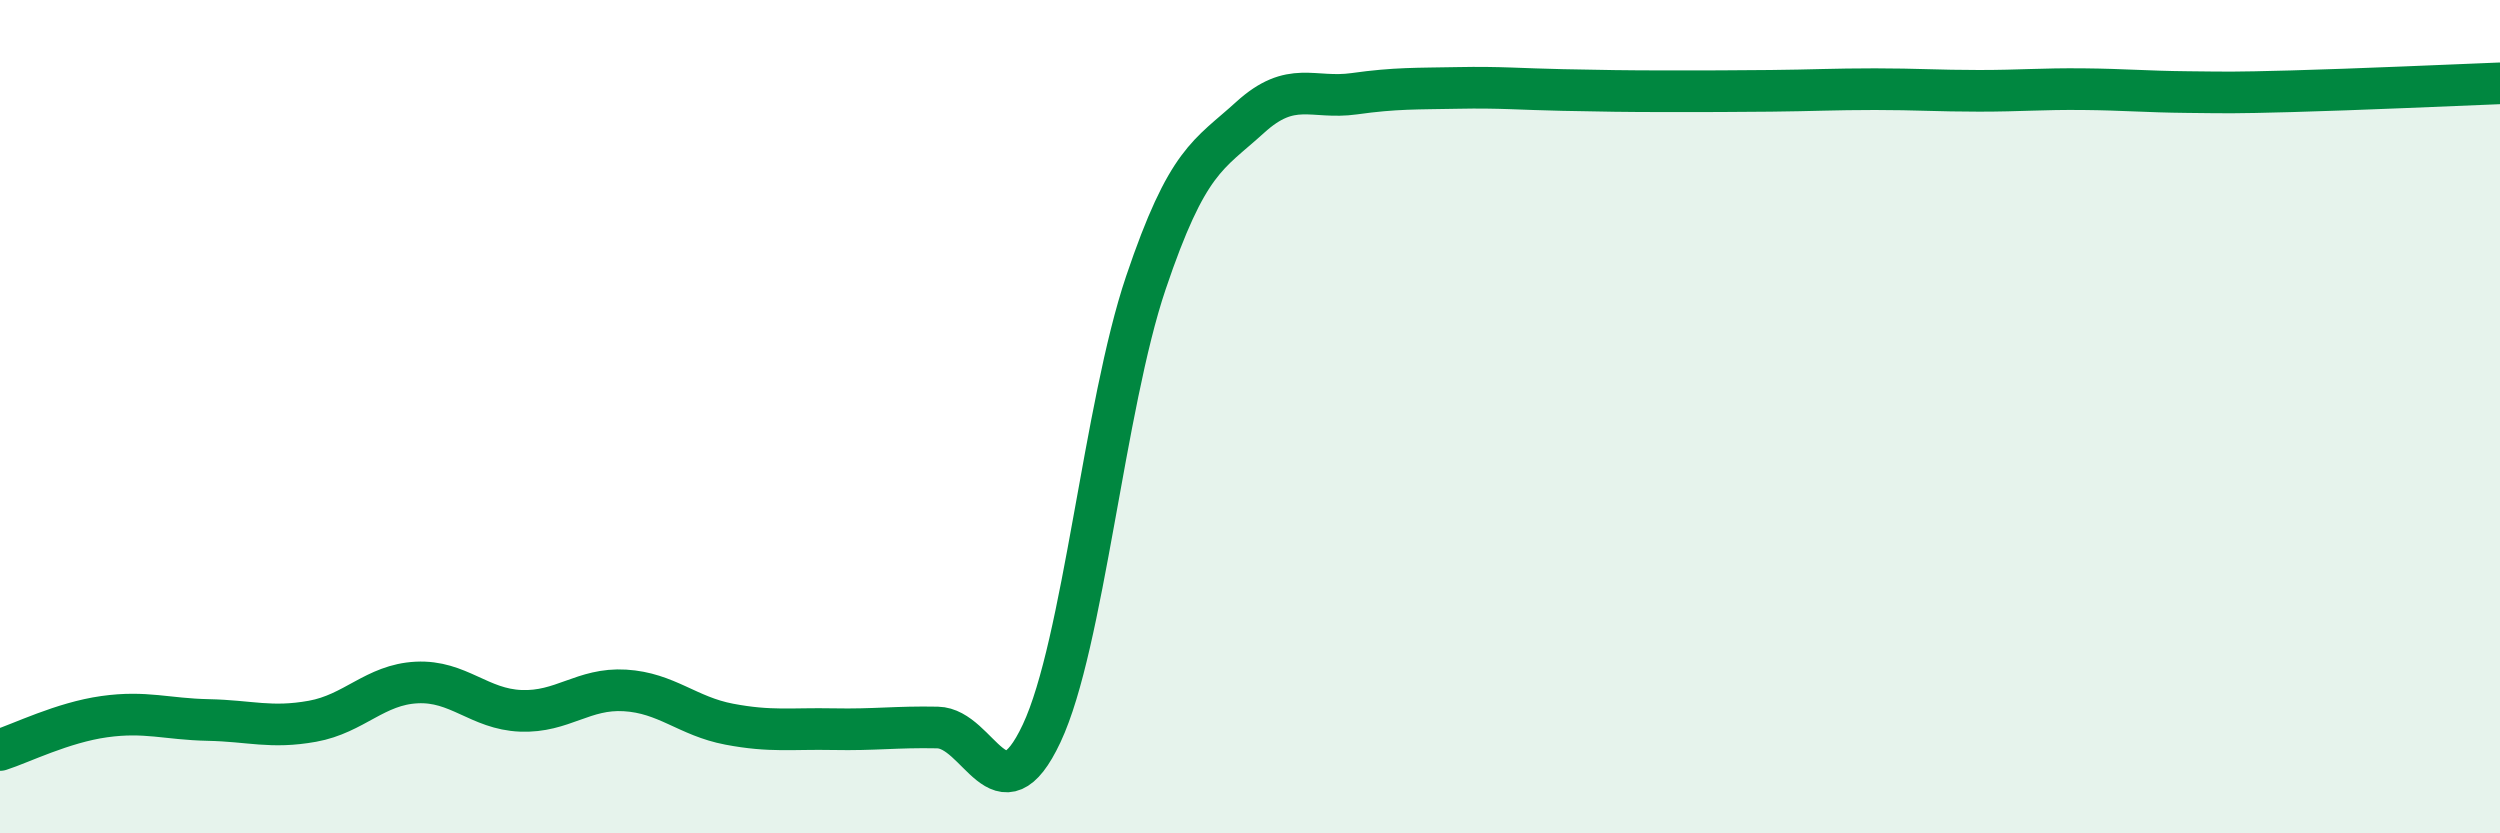 
    <svg width="60" height="20" viewBox="0 0 60 20" xmlns="http://www.w3.org/2000/svg">
      <path
        d="M 0,18 C 0.5,17.84 1.5,17.34 2.5,17.2 C 3.5,17.06 4,17.26 5,17.28 C 6,17.3 6.5,17.49 7.5,17.31 C 8.5,17.13 9,16.43 10,16.38 C 11,16.33 11.5,17.02 12.5,17.06 C 13.5,17.1 14,16.51 15,16.57 C 16,16.63 16.5,17.19 17.5,17.38 C 18.5,17.57 19,17.48 20,17.5 C 21,17.52 21.5,17.44 22.5,17.46 C 23.5,17.48 24,19.73 25,17.6 C 26,15.47 26.5,9.75 27.5,6.79 C 28.5,3.83 29,3.73 30,2.82 C 31,1.91 31.5,2.39 32.5,2.25 C 33.5,2.11 34,2.13 35,2.11 C 36,2.09 36.5,2.14 37.5,2.16 C 38.5,2.18 39,2.19 40,2.19 C 41,2.19 41.5,2.19 42.5,2.18 C 43.5,2.17 44,2.14 45,2.14 C 46,2.14 46.5,2.18 47.5,2.18 C 48.5,2.18 49,2.13 50,2.14 C 51,2.15 51.5,2.2 52.5,2.21 C 53.5,2.22 53.5,2.23 55,2.19 C 56.5,2.15 59,2.04 60,2L60 20L0 20Z"
        fill="#008740"
        opacity="0.1"
        stroke-linecap="round"
        stroke-linejoin="round"
      />
      <path
        d="M 0,18 C 0.5,17.84 1.5,17.34 2.5,17.2 C 3.5,17.06 4,17.26 5,17.28 C 6,17.3 6.5,17.49 7.5,17.31 C 8.5,17.13 9,16.43 10,16.38 C 11,16.33 11.5,17.02 12.5,17.06 C 13.5,17.1 14,16.51 15,16.57 C 16,16.63 16.5,17.19 17.5,17.38 C 18.5,17.57 19,17.48 20,17.5 C 21,17.52 21.5,17.44 22.5,17.46 C 23.5,17.48 24,19.73 25,17.6 C 26,15.47 26.5,9.75 27.5,6.79 C 28.5,3.83 29,3.73 30,2.82 C 31,1.91 31.5,2.39 32.5,2.25 C 33.5,2.11 34,2.13 35,2.11 C 36,2.09 36.5,2.14 37.5,2.16 C 38.5,2.18 39,2.19 40,2.19 C 41,2.19 41.5,2.19 42.5,2.18 C 43.5,2.17 44,2.14 45,2.14 C 46,2.14 46.5,2.18 47.5,2.18 C 48.5,2.18 49,2.13 50,2.14 C 51,2.15 51.5,2.2 52.5,2.21 C 53.5,2.22 53.5,2.23 55,2.19 C 56.5,2.15 59,2.04 60,2"
        stroke="#008740"
        stroke-width="1"
        fill="none"
        stroke-linecap="round"
        stroke-linejoin="round"
      />
    </svg>
  